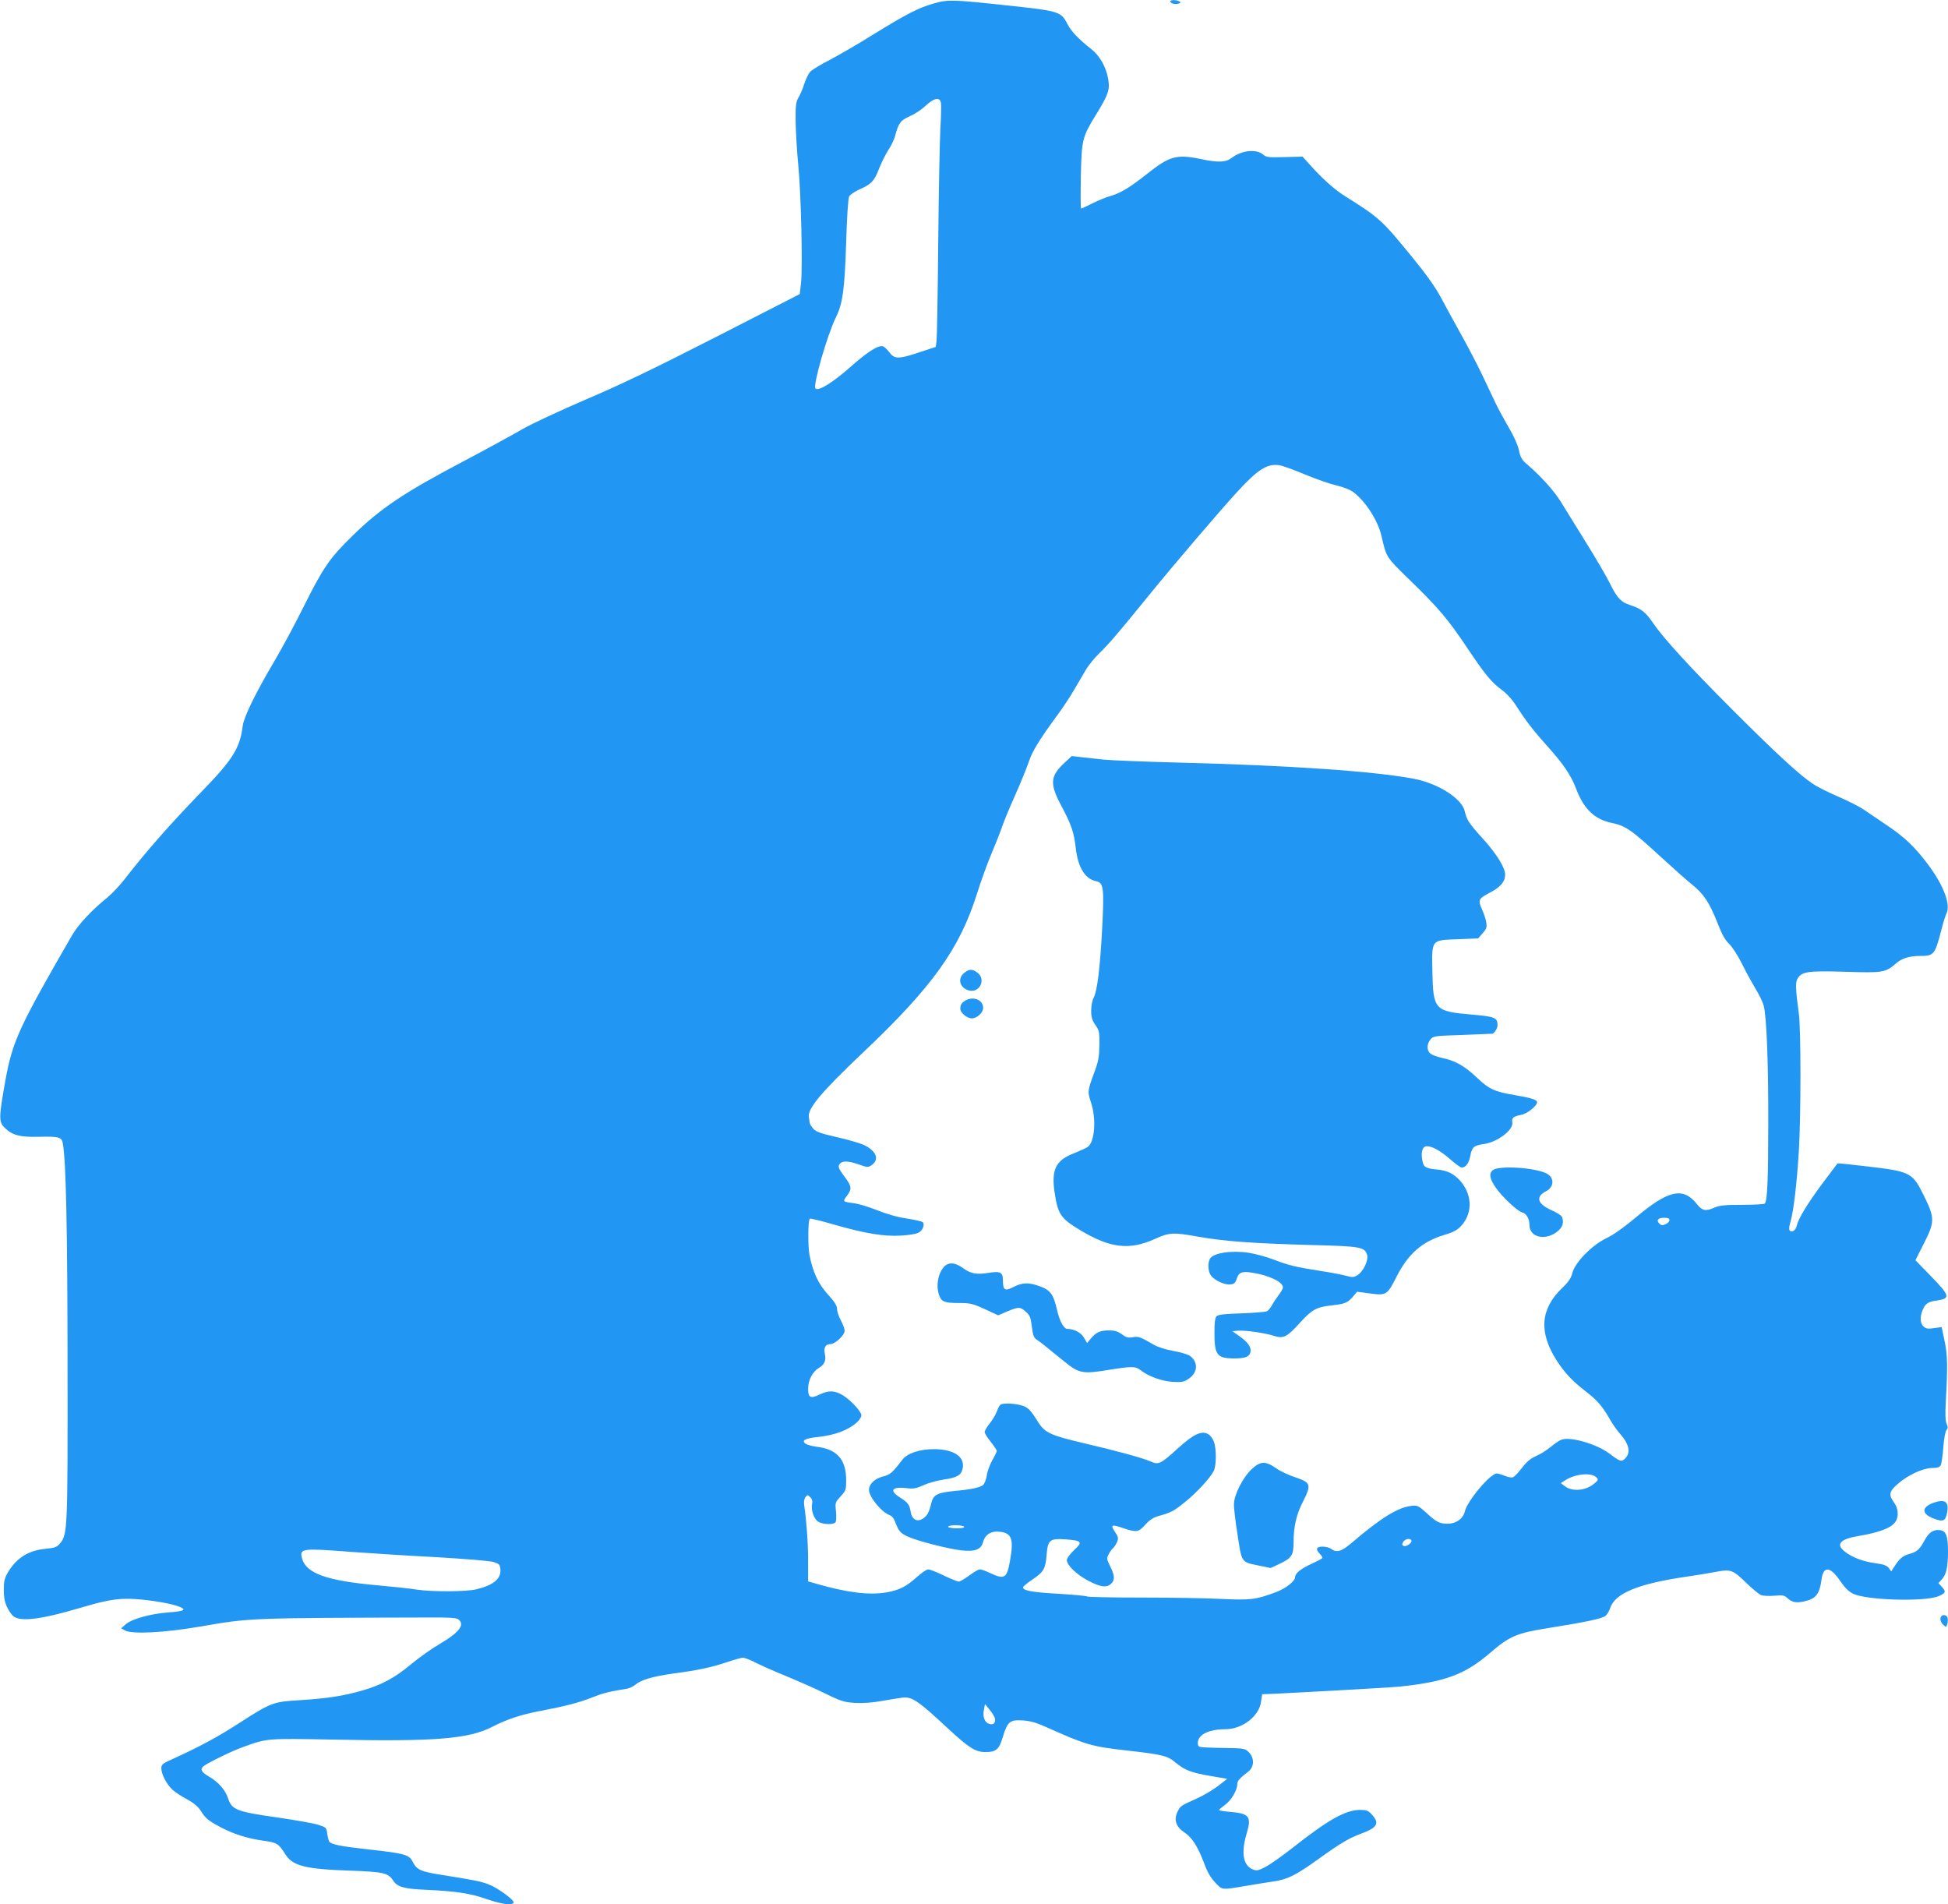 <?xml version="1.0" standalone="no"?>
<!DOCTYPE svg PUBLIC "-//W3C//DTD SVG 20010904//EN"
 "http://www.w3.org/TR/2001/REC-SVG-20010904/DTD/svg10.dtd">
<svg version="1.0" xmlns="http://www.w3.org/2000/svg"
 width="1280pt" height="1251pt" viewBox="0 0 1280 1251"
 preserveAspectRatio="xMidYMid meet">
<g transform="translate(0,1251) scale(0.1,-0.1)"
fill="#2196f3" stroke="none">
<path d="M6135 12487 c-102 -29 -178 -69 -396 -203 -95 -60 -224 -134 -284
-166 -61 -31 -120 -67 -132 -80 -11 -13 -28 -48 -38 -78 -9 -30 -26 -71 -38
-90 -17 -30 -20 -52 -19 -155 1 -66 8 -194 17 -285 19 -191 30 -683 18 -783
l-8 -69 -545 -279 c-401 -205 -627 -314 -855 -411 -170 -73 -359 -161 -420
-196 -60 -35 -234 -130 -385 -210 -397 -209 -549 -311 -733 -491 -149 -145
-193 -209 -318 -459 -59 -119 -149 -287 -200 -372 -120 -203 -196 -359 -204
-418 -18 -145 -64 -220 -263 -425 -213 -220 -369 -397 -515 -585 -31 -40 -82
-94 -114 -120 -102 -83 -188 -175 -230 -247 -346 -599 -391 -695 -437 -950
-45 -251 -45 -276 -3 -316 49 -47 99 -60 220 -57 136 3 153 -2 160 -45 21
-116 30 -556 31 -1462 1 -1080 0 -1105 -50 -1165 -21 -24 -34 -29 -97 -35
-111 -11 -188 -60 -244 -153 -23 -39 -28 -58 -28 -117 0 -71 13 -111 54 -164
38 -49 175 -35 454 48 196 58 264 66 405 52 116 -12 218 -33 256 -53 29 -16 4
-24 -92 -31 -114 -9 -237 -43 -275 -77 l-31 -27 25 -14 c46 -26 258 -15 492
25 330 57 311 57 1508 60 135 1 180 -2 192 -13 43 -35 4 -86 -124 -161 -52
-30 -136 -90 -188 -133 -107 -90 -194 -136 -318 -172 -123 -36 -234 -53 -410
-64 -181 -11 -189 -14 -408 -155 -142 -91 -250 -149 -427 -230 -70 -31 -78
-38 -78 -62 0 -40 36 -108 75 -143 18 -16 61 -44 95 -62 43 -23 70 -46 88 -73
31 -51 51 -67 132 -110 86 -45 173 -73 278 -88 92 -12 102 -19 146 -88 48 -78
131 -99 426 -109 222 -8 251 -15 284 -66 27 -41 71 -54 217 -60 195 -9 289
-23 397 -61 96 -33 165 -43 177 -24 9 15 -104 98 -165 121 -53 20 -88 27 -320
64 -126 20 -152 33 -177 82 -23 49 -54 57 -288 83 -191 21 -249 33 -262 53 -4
6 -10 30 -13 52 -5 38 -8 41 -55 56 -27 10 -149 31 -270 49 -270 38 -302 51
-326 125 -18 56 -64 108 -126 144 -50 29 -60 48 -36 68 32 24 186 100 260 126
160 58 155 57 589 49 670 -14 892 4 1047 83 99 51 190 81 321 106 155 29 253
54 340 89 68 27 102 36 223 56 18 2 45 15 60 28 37 31 113 53 248 72 159 21
254 41 352 75 48 16 95 29 105 29 10 0 49 -15 86 -34 37 -19 131 -60 207 -91
77 -32 190 -82 251 -112 99 -49 121 -55 190 -60 51 -3 113 1 174 12 52 9 113
19 136 22 66 9 104 -17 305 -204 135 -125 179 -153 243 -153 72 0 91 17 116
101 30 99 46 112 129 107 49 -3 88 -14 151 -42 266 -119 302 -130 537 -156
236 -27 264 -34 320 -81 61 -50 103 -65 233 -87 l104 -18 -62 -48 c-34 -26
-97 -63 -140 -82 -108 -49 -105 -47 -125 -87 -25 -51 -10 -98 44 -134 51 -33
88 -91 129 -198 23 -63 44 -99 75 -132 49 -51 36 -50 215 -20 52 9 128 21 168
27 91 13 146 40 292 145 152 109 203 139 286 170 106 39 121 68 66 127 -22 24
-34 28 -76 28 -96 -1 -208 -64 -449 -254 -65 -51 -142 -105 -172 -121 -49 -25
-58 -26 -85 -15 -62 26 -76 109 -39 233 34 113 19 133 -106 144 -41 3 -75 9
-75 12 0 3 18 18 39 34 40 28 81 96 81 136 0 21 15 39 74 84 38 31 39 88 2
126 -26 25 -30 26 -167 28 -78 1 -148 4 -155 7 -22 8 -17 50 9 73 28 27 87 43
158 43 112 0 222 85 235 180 4 27 7 50 8 50 58 0 835 43 903 50 299 31 430 80
595 222 126 109 175 130 378 162 261 42 360 63 381 82 10 9 23 31 29 50 32 96
180 158 487 204 78 11 174 27 214 35 92 17 105 12 195 -75 39 -38 83 -74 96
-79 14 -5 53 -7 87 -4 53 5 65 3 84 -14 32 -30 58 -35 113 -23 76 17 100 47
113 144 12 92 59 86 126 -15 27 -39 53 -65 80 -78 88 -44 471 -55 563 -17 48
21 51 30 20 63 l-21 23 22 24 c30 31 41 82 41 186 0 100 -13 134 -54 138 -42
5 -71 -14 -100 -67 -32 -60 -51 -77 -102 -90 -41 -11 -65 -32 -98 -85 l-19
-29 -16 22 c-13 17 -34 24 -90 32 -80 11 -149 37 -198 75 -63 48 -33 83 87
103 141 24 216 53 244 93 24 34 20 89 -9 128 -36 49 -32 72 22 119 66 59 166
106 226 107 36 0 52 5 59 18 5 9 13 61 17 116 4 56 13 106 21 115 10 12 10 21
1 42 -8 17 -10 60 -6 137 14 242 12 318 -8 409 l-19 89 -50 -7 c-39 -6 -53 -4
-69 11 -22 20 -25 61 -6 107 19 45 36 56 98 64 86 13 81 32 -42 158 l-103 106
54 107 c74 145 74 171 2 316 -77 156 -85 160 -396 196 -93 11 -171 19 -172 17
-1 -1 -45 -60 -98 -130 -98 -132 -159 -231 -170 -280 -7 -30 -31 -46 -46 -31
-6 6 -4 29 5 58 20 67 42 250 55 466 14 229 14 799 0 900 -22 164 -24 208 -7
234 29 44 70 49 313 42 245 -8 263 -5 330 53 39 35 89 51 161 51 89 0 97 8
137 162 13 53 30 106 36 118 29 55 -18 182 -117 315 -87 117 -155 183 -268
259 -55 37 -125 85 -155 105 -30 21 -107 60 -170 87 -63 27 -140 65 -170 86
-88 59 -238 197 -526 485 -283 283 -453 469 -522 570 -48 71 -77 94 -148 117
-64 21 -87 45 -138 148 -23 46 -93 166 -157 268 -63 102 -137 221 -164 265
-45 73 -134 171 -227 250 -28 24 -38 42 -47 86 -7 34 -33 93 -67 150 -30 52
-69 123 -86 159 -17 36 -54 115 -83 175 -28 61 -92 183 -140 270 -49 88 -112
203 -140 256 -34 63 -97 152 -186 260 -196 241 -218 261 -439 399 -71 44 -151
116 -238 213 l-43 48 -118 -3 c-104 -3 -121 -1 -139 15 -45 40 -142 31 -210
-21 -38 -29 -88 -31 -201 -7 -158 33 -206 20 -351 -95 -115 -91 -173 -126
-238 -146 -31 -8 -86 -31 -124 -50 -37 -19 -70 -34 -74 -34 -4 0 -4 96 -2 213
6 245 8 255 106 414 77 126 86 156 73 228 -14 77 -56 150 -111 193 -84 66
-132 117 -156 164 -42 82 -54 86 -394 122 -361 39 -391 40 -485 13z m48 -653
c2 -15 1 -90 -4 -168 -4 -77 -11 -413 -14 -746 -3 -333 -8 -624 -11 -647 l-5
-42 -107 -35 c-137 -46 -163 -46 -197 -2 -14 19 -33 37 -41 40 -30 12 -100
-32 -214 -133 -119 -105 -212 -163 -232 -143 -18 18 78 353 134 466 45 90 58
182 68 493 5 171 13 290 20 303 6 11 37 32 68 46 77 34 97 55 127 133 14 37
41 92 60 122 20 29 40 72 46 94 23 87 36 104 96 131 32 14 76 42 98 63 61 58
100 67 108 25z m2392 -2441 c71 -30 164 -62 207 -72 46 -11 92 -29 112 -45 79
-60 160 -186 183 -285 35 -148 26 -135 196 -301 181 -176 243 -250 367 -435
117 -175 160 -227 225 -275 37 -27 72 -66 102 -113 59 -93 114 -163 203 -262
102 -113 153 -189 185 -273 51 -136 121 -204 235 -228 92 -19 129 -45 326
-226 82 -75 175 -158 207 -183 72 -58 112 -119 163 -250 28 -72 49 -110 76
-136 21 -20 58 -78 84 -130 25 -52 66 -125 89 -164 24 -38 48 -89 54 -112 19
-70 31 -375 30 -773 0 -366 -6 -511 -23 -527 -4 -4 -71 -8 -149 -8 -113 0
-150 -4 -181 -18 -59 -26 -80 -22 -116 23 -91 114 -187 93 -405 -91 -75 -63
-146 -113 -191 -134 -94 -45 -205 -159 -222 -227 -9 -35 -25 -59 -67 -99 -144
-138 -155 -292 -36 -477 54 -83 102 -134 191 -203 76 -58 111 -99 164 -193 16
-27 43 -65 61 -85 60 -68 72 -124 34 -162 -24 -24 -33 -22 -104 32 -84 63
-256 113 -315 91 -14 -5 -46 -27 -70 -47 -25 -21 -68 -48 -96 -60 -38 -17 -63
-38 -94 -79 -23 -30 -50 -58 -59 -61 -10 -3 -34 1 -54 10 -20 8 -44 15 -52 15
-43 0 -195 -182 -210 -250 -10 -46 -58 -80 -111 -80 -55 0 -74 9 -143 73 -52
46 -57 49 -99 44 -87 -10 -200 -80 -392 -244 -65 -56 -98 -65 -134 -38 -23 17
-82 20 -91 4 -4 -6 2 -21 14 -33 12 -12 21 -26 21 -30 0 -4 -30 -20 -67 -37
-75 -34 -113 -64 -113 -90 0 -26 -62 -75 -127 -99 -132 -49 -165 -53 -358 -44
-99 5 -335 9 -525 9 -190 0 -350 3 -356 7 -5 4 -92 12 -192 18 -176 10 -236
22 -229 44 2 6 29 28 60 49 75 50 87 71 94 162 8 100 21 110 130 102 102 -8
109 -17 50 -71 -27 -26 -47 -53 -47 -65 0 -33 64 -95 140 -135 79 -42 121 -48
150 -21 27 24 25 55 -5 115 -23 46 -24 52 -11 78 8 16 21 34 29 41 8 6 20 25
27 41 10 25 9 33 -14 67 -32 47 -22 51 58 23 84 -28 97 -26 142 24 28 31 53
47 84 56 82 22 103 33 176 92 76 61 164 156 189 204 18 35 19 145 1 194 -7 19
-24 42 -38 49 -42 24 -95 0 -195 -91 -119 -108 -130 -113 -185 -88 -54 23
-209 66 -440 120 -213 50 -252 68 -295 135 -54 87 -70 102 -117 114 -51 13
-116 14 -132 3 -6 -4 -16 -23 -23 -42 -6 -19 -27 -55 -46 -79 -19 -24 -35 -50
-35 -58 0 -9 18 -38 40 -65 22 -28 40 -55 40 -59 0 -5 -13 -33 -30 -62 -16
-30 -33 -74 -36 -100 -4 -25 -14 -53 -24 -62 -18 -17 -79 -30 -190 -40 -110
-11 -136 -24 -150 -77 -16 -66 -27 -85 -55 -104 -38 -25 -73 -7 -81 43 -7 48
-19 63 -71 96 -72 45 -52 72 43 61 45 -6 63 -3 112 19 32 15 92 31 132 37 90
13 117 29 126 75 14 76 -59 124 -188 125 -95 0 -177 -27 -210 -71 -65 -85 -79
-97 -124 -108 -56 -14 -94 -50 -94 -89 0 -47 86 -150 139 -167 10 -3 24 -20
31 -38 25 -66 35 -78 84 -101 60 -28 264 -81 353 -91 90 -10 130 5 143 56 14
50 55 74 114 66 75 -10 88 -50 62 -194 -20 -111 -36 -121 -128 -78 -29 14 -60
25 -69 25 -10 0 -41 -18 -70 -40 -30 -22 -61 -40 -69 -40 -9 0 -53 18 -99 40
-45 22 -91 40 -102 40 -10 0 -43 -22 -74 -50 -70 -63 -115 -86 -200 -101 -114
-20 -261 -1 -462 57 l-53 15 0 132 c0 122 -11 268 -25 362 -4 27 -2 46 7 59
14 17 15 17 32 0 12 -11 16 -26 12 -44 -8 -41 12 -98 40 -116 30 -20 103 -22
115 -3 4 8 5 40 2 71 -6 56 -5 59 31 98 34 37 36 44 36 105 0 138 -60 205
-196 221 -30 4 -62 13 -71 20 -29 21 -2 36 84 44 110 12 200 46 256 98 15 14
27 34 27 44 0 24 -65 95 -119 130 -54 34 -95 36 -155 7 -59 -29 -76 -21 -76
36 0 58 29 114 70 138 38 23 49 50 40 93 -9 40 4 64 36 64 32 0 94 59 94 88 0
12 -11 42 -25 68 -14 26 -25 60 -25 75 0 21 -16 47 -59 94 -64 70 -100 148
-122 261 -11 60 -10 226 2 238 3 3 75 -14 160 -39 202 -58 327 -79 438 -72 47
2 98 10 114 18 29 13 46 54 30 70 -5 5 -52 16 -104 24 -59 8 -131 29 -194 54
-55 22 -122 42 -150 46 -79 10 -79 11 -51 48 35 46 33 63 -14 126 -43 57 -47
70 -28 89 17 17 56 15 122 -8 53 -19 60 -20 81 -6 56 37 35 94 -48 134 -26 12
-107 36 -180 52 -108 25 -136 35 -154 56 -13 14 -23 33 -24 42 0 9 -2 24 -4
33 -10 55 81 164 352 421 458 433 638 684 752 1045 28 89 73 213 100 275 26
62 56 138 66 168 10 30 48 123 85 205 37 83 77 182 90 220 22 69 71 148 190
310 33 44 80 116 106 160 25 44 61 104 78 133 17 30 57 79 89 110 65 63 127
136 327 382 159 196 460 548 577 676 137 150 199 189 278 178 22 -3 98 -31
170 -61z m2395 -4898 c0 -9 -11 -21 -25 -27 -21 -9 -29 -9 -42 4 -22 22 -8 38
33 38 24 0 34 -5 34 -15z m-481 -1690 c15 -15 14 -18 -12 -40 -56 -49 -148
-57 -198 -16 l-23 18 28 18 c66 43 172 53 205 20z m-4154 -325 c4 -6 -15 -10
-49 -10 -31 0 -56 5 -56 10 0 6 22 10 49 10 28 0 53 -4 56 -10z m2939 -89 c9
-13 -32 -44 -49 -37 -13 4 -14 10 -5 26 11 20 44 27 54 11z m-6966 -76 c108
-8 355 -24 547 -34 207 -12 366 -25 390 -33 35 -11 40 -17 43 -46 6 -63 -44
-105 -158 -133 -69 -16 -290 -17 -390 -2 -41 7 -156 19 -255 28 -340 30 -475
79 -501 179 -16 64 -1 66 324 41z m4229 -1093 c7 -30 -9 -46 -37 -37 -30 9
-44 46 -35 92 l7 38 29 -35 c17 -19 32 -45 36 -58z"/>
<path d="M6995 7499 c-95 -88 -99 -137 -21 -283 67 -126 83 -174 95 -280 15
-126 61 -200 133 -215 50 -10 54 -42 40 -314 -14 -259 -32 -407 -56 -452 -9
-17 -16 -54 -16 -84 0 -44 6 -63 28 -95 25 -36 27 -47 26 -130 -1 -73 -6 -106
-28 -166 -51 -138 -51 -139 -28 -210 37 -109 26 -262 -21 -295 -12 -8 -52 -26
-89 -41 -121 -46 -151 -107 -128 -260 21 -140 40 -169 167 -245 197 -119 324
-134 492 -58 94 43 121 44 282 15 177 -31 356 -44 744 -55 326 -8 351 -13 368
-64 11 -35 -25 -112 -65 -135 -23 -14 -34 -14 -70 -4 -24 7 -99 22 -168 32
-170 27 -211 37 -310 75 -47 18 -121 38 -165 45 -115 17 -234 -1 -255 -40 -15
-28 -12 -83 6 -108 22 -32 90 -64 127 -60 26 2 34 9 43 37 14 43 35 51 103 40
110 -17 201 -61 201 -96 0 -8 -13 -32 -29 -52 -15 -20 -35 -50 -44 -67 -9 -17
-24 -35 -34 -39 -10 -4 -85 -10 -166 -13 -110 -3 -152 -8 -163 -19 -10 -10
-14 -40 -14 -108 0 -144 16 -167 120 -169 77 -1 108 9 116 39 8 33 -13 65 -72
107 l-47 33 39 3 c48 4 172 -14 236 -34 62 -20 85 -8 174 91 76 83 106 99 209
110 82 9 101 17 136 58 l26 31 84 -11 c107 -15 115 -10 173 105 77 153 167
233 312 278 67 20 89 32 118 64 77 86 69 215 -20 304 -41 40 -78 57 -143 63
-74 7 -87 16 -95 59 -11 57 1 94 30 94 36 0 91 -31 157 -89 32 -28 64 -51 71
-51 27 0 48 28 57 76 11 58 23 69 87 78 91 12 199 94 189 143 -5 29 7 39 58
49 39 7 105 59 105 83 0 16 -37 28 -142 46 -137 23 -173 39 -254 116 -79 75
-142 111 -224 128 -30 7 -65 18 -77 27 -29 18 -30 63 -4 95 18 23 26 24 212
30 107 4 195 8 196 8 15 7 33 37 33 55 0 51 -17 58 -172 71 -241 21 -251 32
-256 281 -4 215 -10 207 168 214 l132 5 30 34 c26 29 29 39 24 71 -3 21 -15
57 -26 81 -30 67 -27 74 48 114 72 37 102 73 102 120 0 45 -56 135 -146 235
-91 100 -107 125 -119 179 -18 85 -174 184 -335 215 -264 50 -823 88 -1540
106 -228 6 -453 15 -500 20 -47 5 -113 12 -146 16 l-62 7 -47 -44z"/>
<path d="M6336 6119 c-47 -37 -30 -100 32 -116 69 -17 112 72 56 116 -34 26
-54 27 -88 0z"/>
<path d="M6345 5938 c-26 -15 -35 -28 -35 -55 0 -26 44 -63 75 -63 35 0 75 37
75 69 0 52 -63 78 -115 49z"/>
<path d="M9811 4824 c-29 -21 -24 -57 18 -117 40 -58 143 -155 173 -162 28 -7
48 -42 48 -83 0 -86 115 -106 193 -34 26 25 33 54 21 87 -4 10 -35 30 -70 45
-93 42 -106 88 -34 125 54 28 54 91 0 117 -78 38 -305 52 -349 22z"/>
<path d="M6203 4188 c-40 -45 -54 -124 -32 -187 15 -43 35 -51 130 -51 75 0
90 -4 170 -40 l88 -41 60 26 c76 31 84 31 122 -3 26 -23 32 -37 39 -97 7 -56
13 -73 31 -85 23 -15 51 -37 182 -144 95 -78 121 -83 282 -57 160 26 185 26
218 1 53 -42 139 -73 211 -78 62 -3 75 -1 106 20 61 41 65 108 10 150 -14 10
-63 25 -109 33 -49 8 -102 25 -130 41 -91 53 -100 56 -139 49 -30 -5 -43 -1
-71 20 -26 19 -47 25 -84 25 -57 0 -83 -11 -118 -52 l-26 -31 -21 36 c-19 33
-65 57 -109 57 -23 0 -51 52 -67 123 -23 102 -43 131 -111 156 -73 27 -115 27
-174 -3 -58 -30 -71 -22 -71 41 0 55 -16 64 -95 51 -79 -13 -117 -5 -167 31
-51 38 -96 41 -125 9z"/>
<path d="M8225 2859 c-57 -53 -115 -166 -117 -229 -1 -25 10 -117 24 -204 28
-184 23 -177 140 -201 l77 -16 64 30 c74 35 87 56 87 139 0 104 18 183 62 268
56 111 52 124 -51 159 -43 14 -101 41 -127 60 -68 48 -102 47 -159 -6z"/>
<path d="M7690 12501 c0 -13 30 -22 53 -15 16 5 17 8 6 15 -18 11 -59 11 -59
0z"/>
<path d="M12703 2637 c-78 -29 -77 -72 1 -102 64 -25 79 -18 90 37 14 73 -14
93 -91 65z"/>
<path d="M12757 1893 c-13 -12 -7 -40 13 -58 18 -17 19 -16 26 9 3 14 4 33 0
41 -6 15 -28 20 -39 8z"/>
</g>
</svg>
